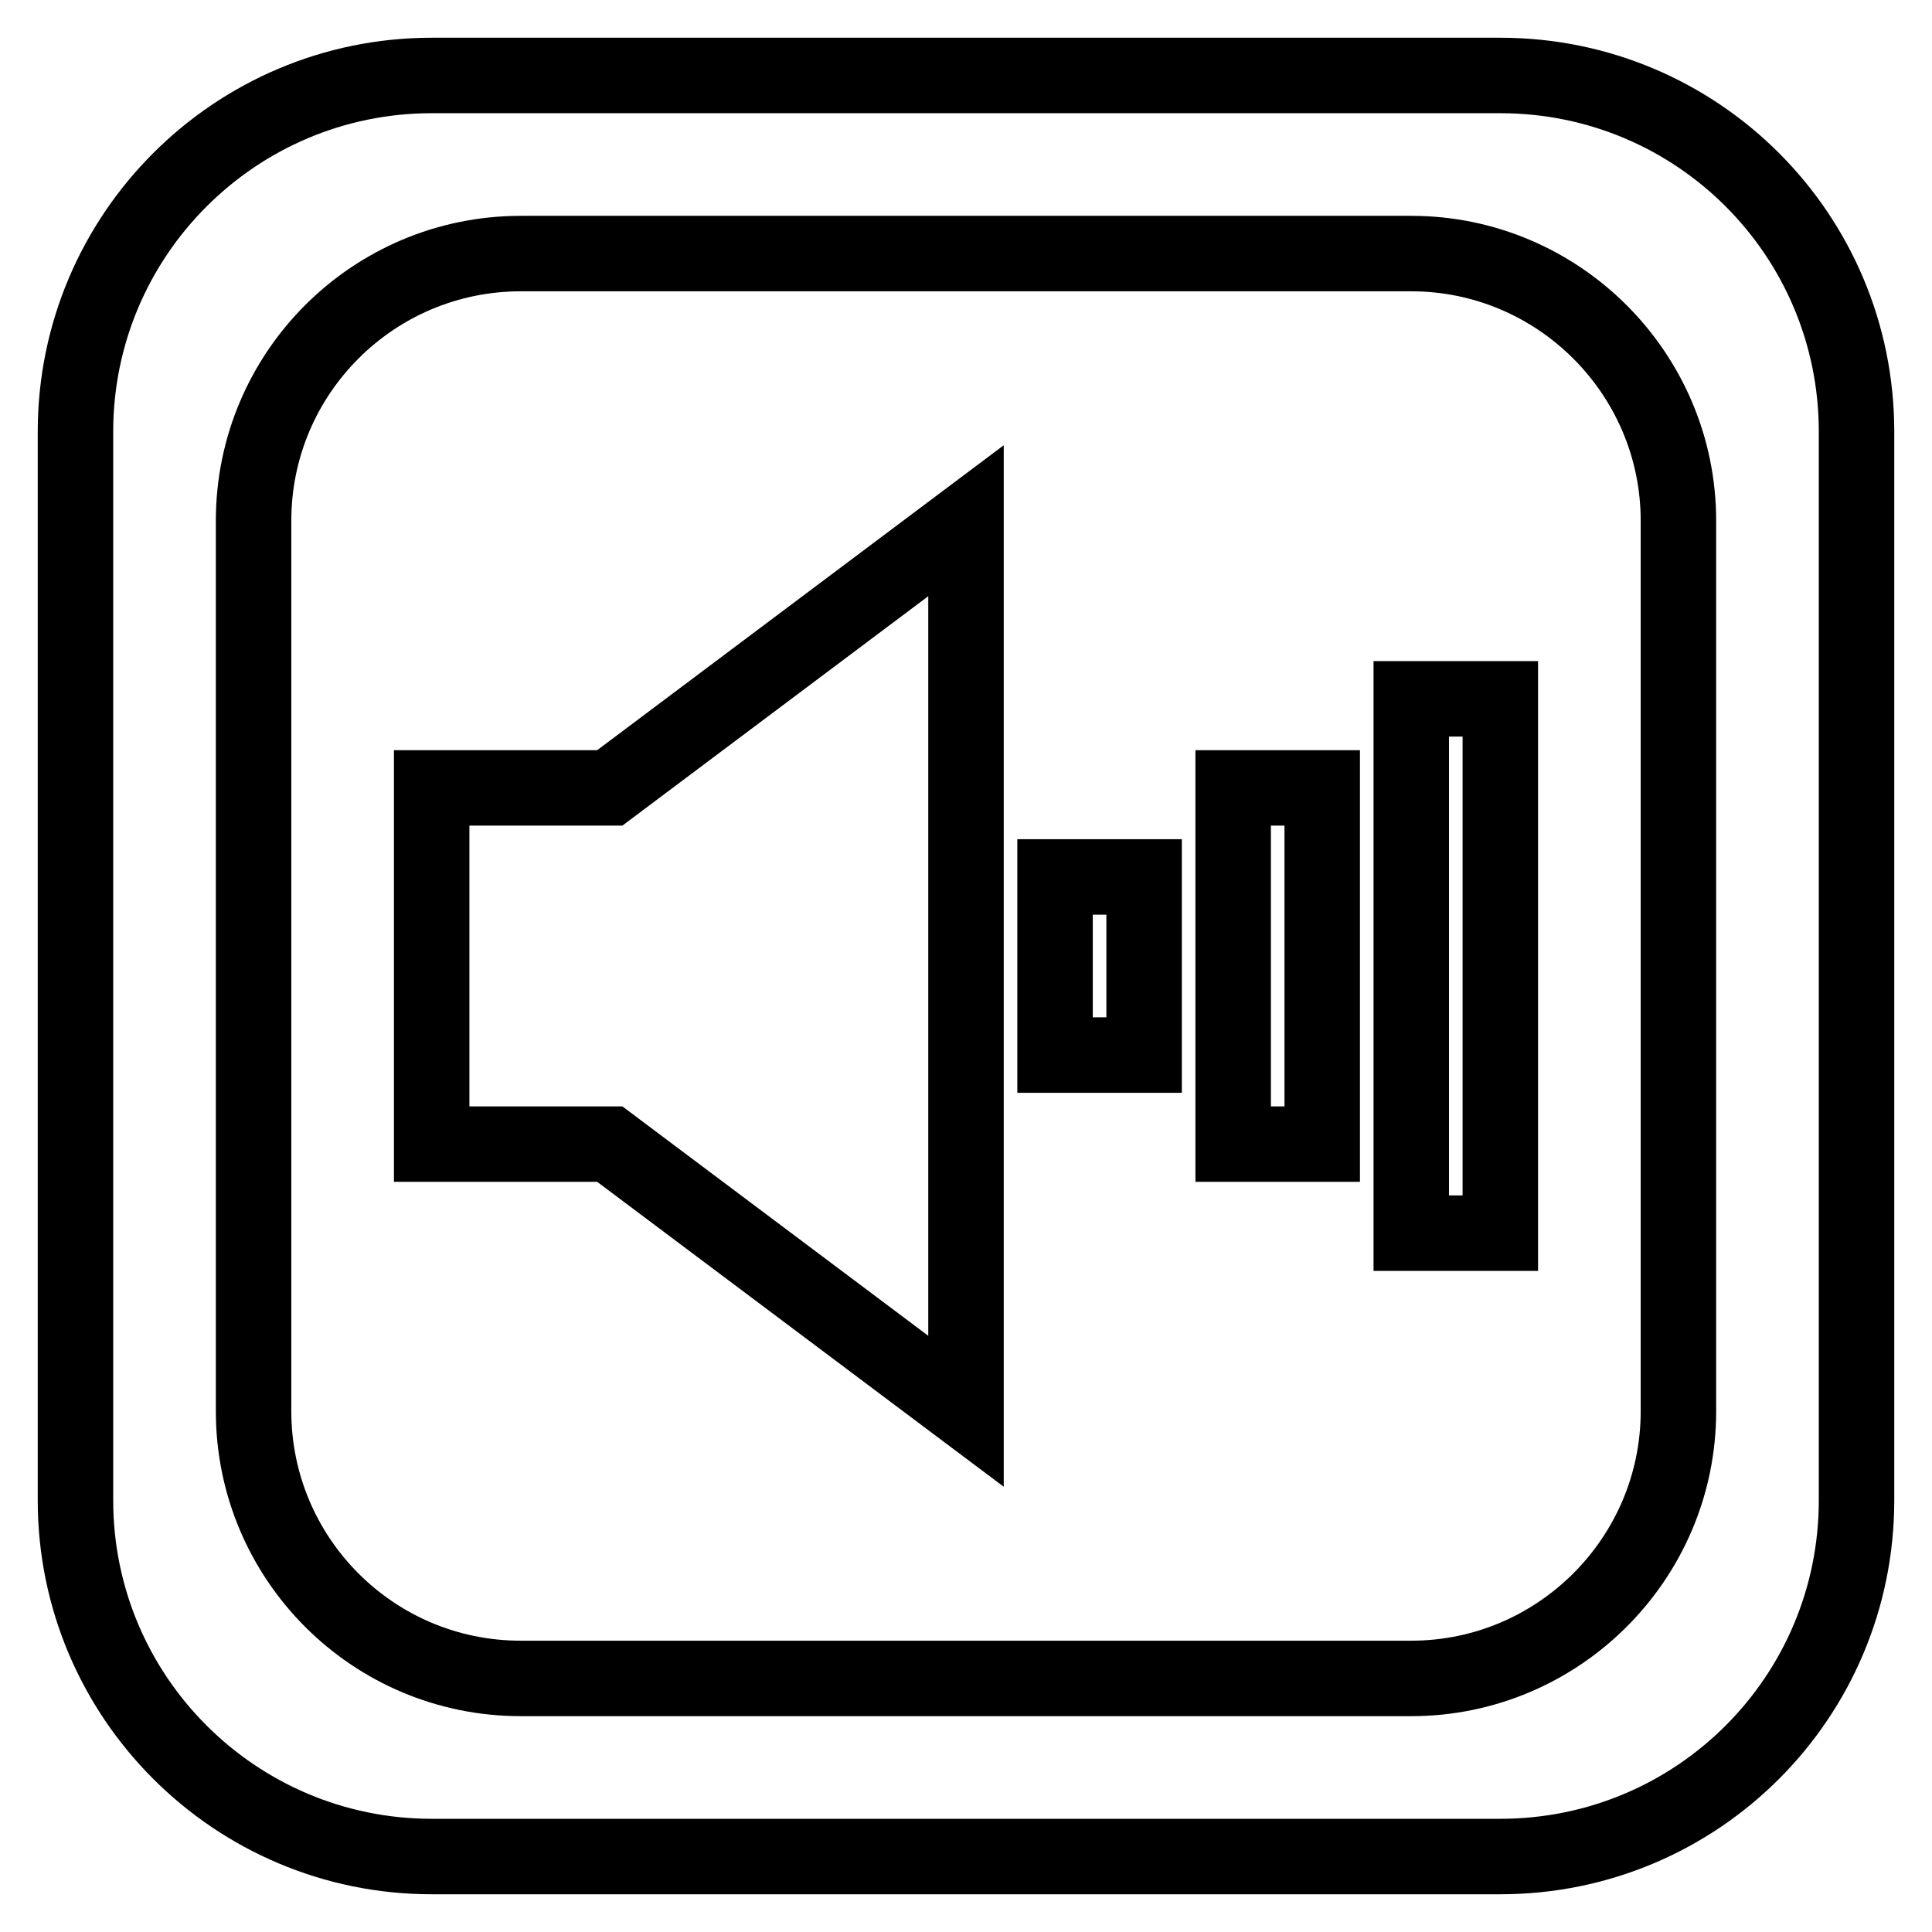<?xml version="1.0" encoding="utf-8"?>
<!-- Svg Vector Icons : http://www.onlinewebfonts.com/icon -->
<!DOCTYPE svg PUBLIC "-//W3C//DTD SVG 1.1//EN" "http://www.w3.org/Graphics/SVG/1.1/DTD/svg11.dtd">
<svg version="1.1" xmlns="http://www.w3.org/2000/svg" xmlns:xlink="http://www.w3.org/1999/xlink" x="0px" y="0px" viewBox="0 0 256 256" enable-background="new 0 0 256 256" xml:space="preserve">
<g> <path stroke-width="10" fill-opacity="0" stroke="#000000"  d="M163.4,104.4h11.8v47.2h-11.8V104.4z M139.8,139.8h11.8v-23.6h-11.8V139.8z M57.2,104.4v47.2h23.6L128,187 V69l-47.2,35.4H57.2z M187,163.4h11.8V92.6H187V163.4z M246,57.2v141.6c0,26.1-21.1,47.2-47.2,47.2H57.2c-26,0-47.2-21.1-47.2-47.2 V57.2C10,31.1,31.2,10,57.2,10h141.6C224.9,10,246,31.1,246,57.2z M222.4,69c0-19.5-15.9-35.4-35.4-35.4H69 c-19.5,0-35.4,15.8-35.4,35.4v118c0,19.5,15.8,35.4,35.4,35.4h118c19.5,0,35.4-15.9,35.4-35.4V69z"/></g>
</svg>